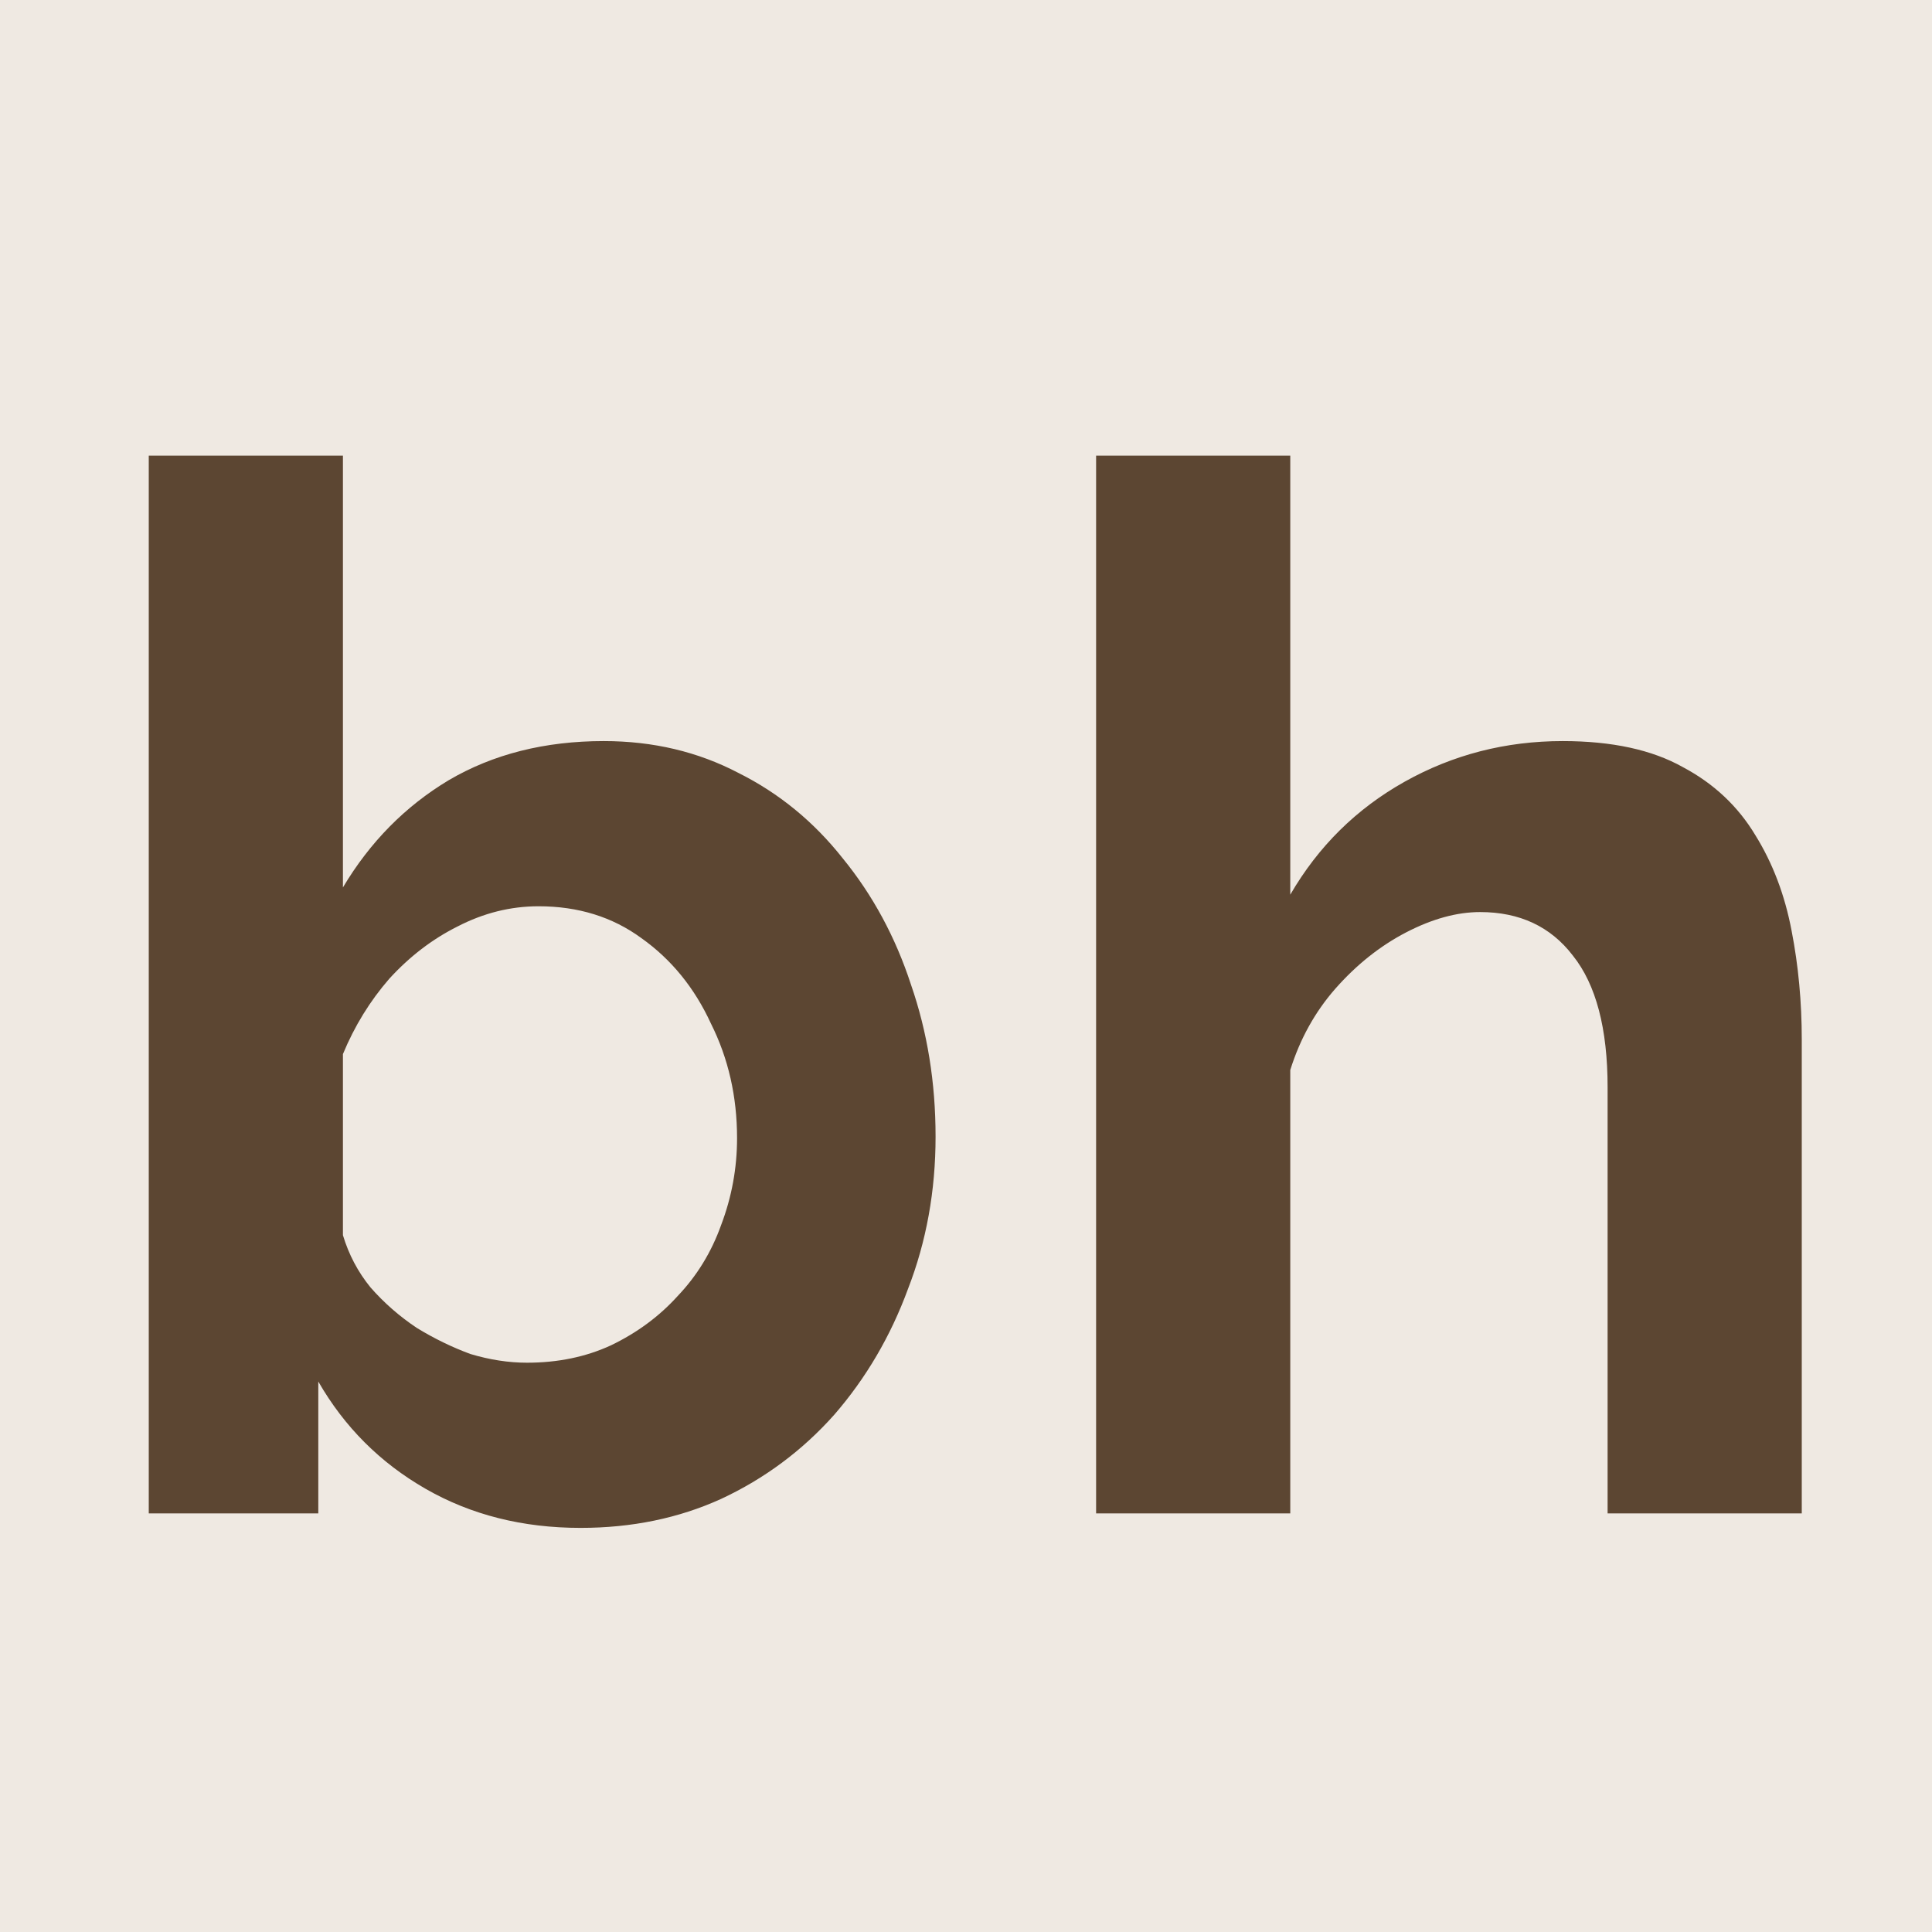 <?xml version="1.0" encoding="UTF-8"?> <svg xmlns="http://www.w3.org/2000/svg" width="120" height="120" viewBox="0 0 120 120" fill="none"><rect width="120" height="120" fill="#EFE9E2"></rect><path d="M36.06 94.9C32.46 94.9 29.25 94.09 26.43 92.47C23.61 90.85 21.39 88.63 19.77 85.81V94H9.24V28.3H21.3V55.12C22.98 52.3 25.17 50.08 27.87 48.46C30.63 46.84 33.84 46.03 37.5 46.03C40.56 46.03 43.35 46.69 45.87 48.01C48.39 49.27 50.55 51.04 52.35 53.32C54.21 55.6 55.62 58.21 56.58 61.15C57.6 64.09 58.11 67.24 58.11 70.6C58.11 73.96 57.54 77.11 56.4 80.05C55.32 82.99 53.79 85.6 51.81 87.88C49.83 90.1 47.49 91.84 44.79 93.1C42.15 94.3 39.24 94.9 36.06 94.9ZM32.73 84.64C34.65 84.64 36.39 84.28 37.95 83.56C39.57 82.78 40.95 81.76 42.09 80.5C43.29 79.24 44.19 77.77 44.79 76.09C45.45 74.35 45.78 72.55 45.78 70.69C45.78 68.11 45.24 65.74 44.16 63.58C43.14 61.36 41.7 59.59 39.84 58.27C38.04 56.95 35.91 56.29 33.45 56.29C31.71 56.29 30.03 56.71 28.41 57.55C26.85 58.33 25.44 59.41 24.18 60.79C22.98 62.17 22.02 63.73 21.3 65.47V76.72C21.66 77.92 22.23 79 23.01 79.96C23.85 80.92 24.81 81.76 25.89 82.48C26.97 83.14 28.08 83.68 29.22 84.1C30.42 84.46 31.59 84.64 32.73 84.64ZM111.911 94H99.851V67.54C99.851 63.88 99.131 61.15 97.691 59.35C96.311 57.55 94.391 56.65 91.931 56.65C90.491 56.65 88.961 57.07 87.341 57.91C85.721 58.75 84.251 59.92 82.931 61.42C81.671 62.86 80.741 64.54 80.141 66.46V94H68.081V28.3H80.141V55.57C81.881 52.57 84.251 50.23 87.251 48.55C90.251 46.87 93.521 46.03 97.061 46.03C100.121 46.03 102.611 46.57 104.531 47.65C106.451 48.67 107.951 50.08 109.031 51.88C110.111 53.62 110.861 55.6 111.281 57.82C111.701 59.98 111.911 62.23 111.911 64.57V94Z" fill="#5C4632"></path></svg> 